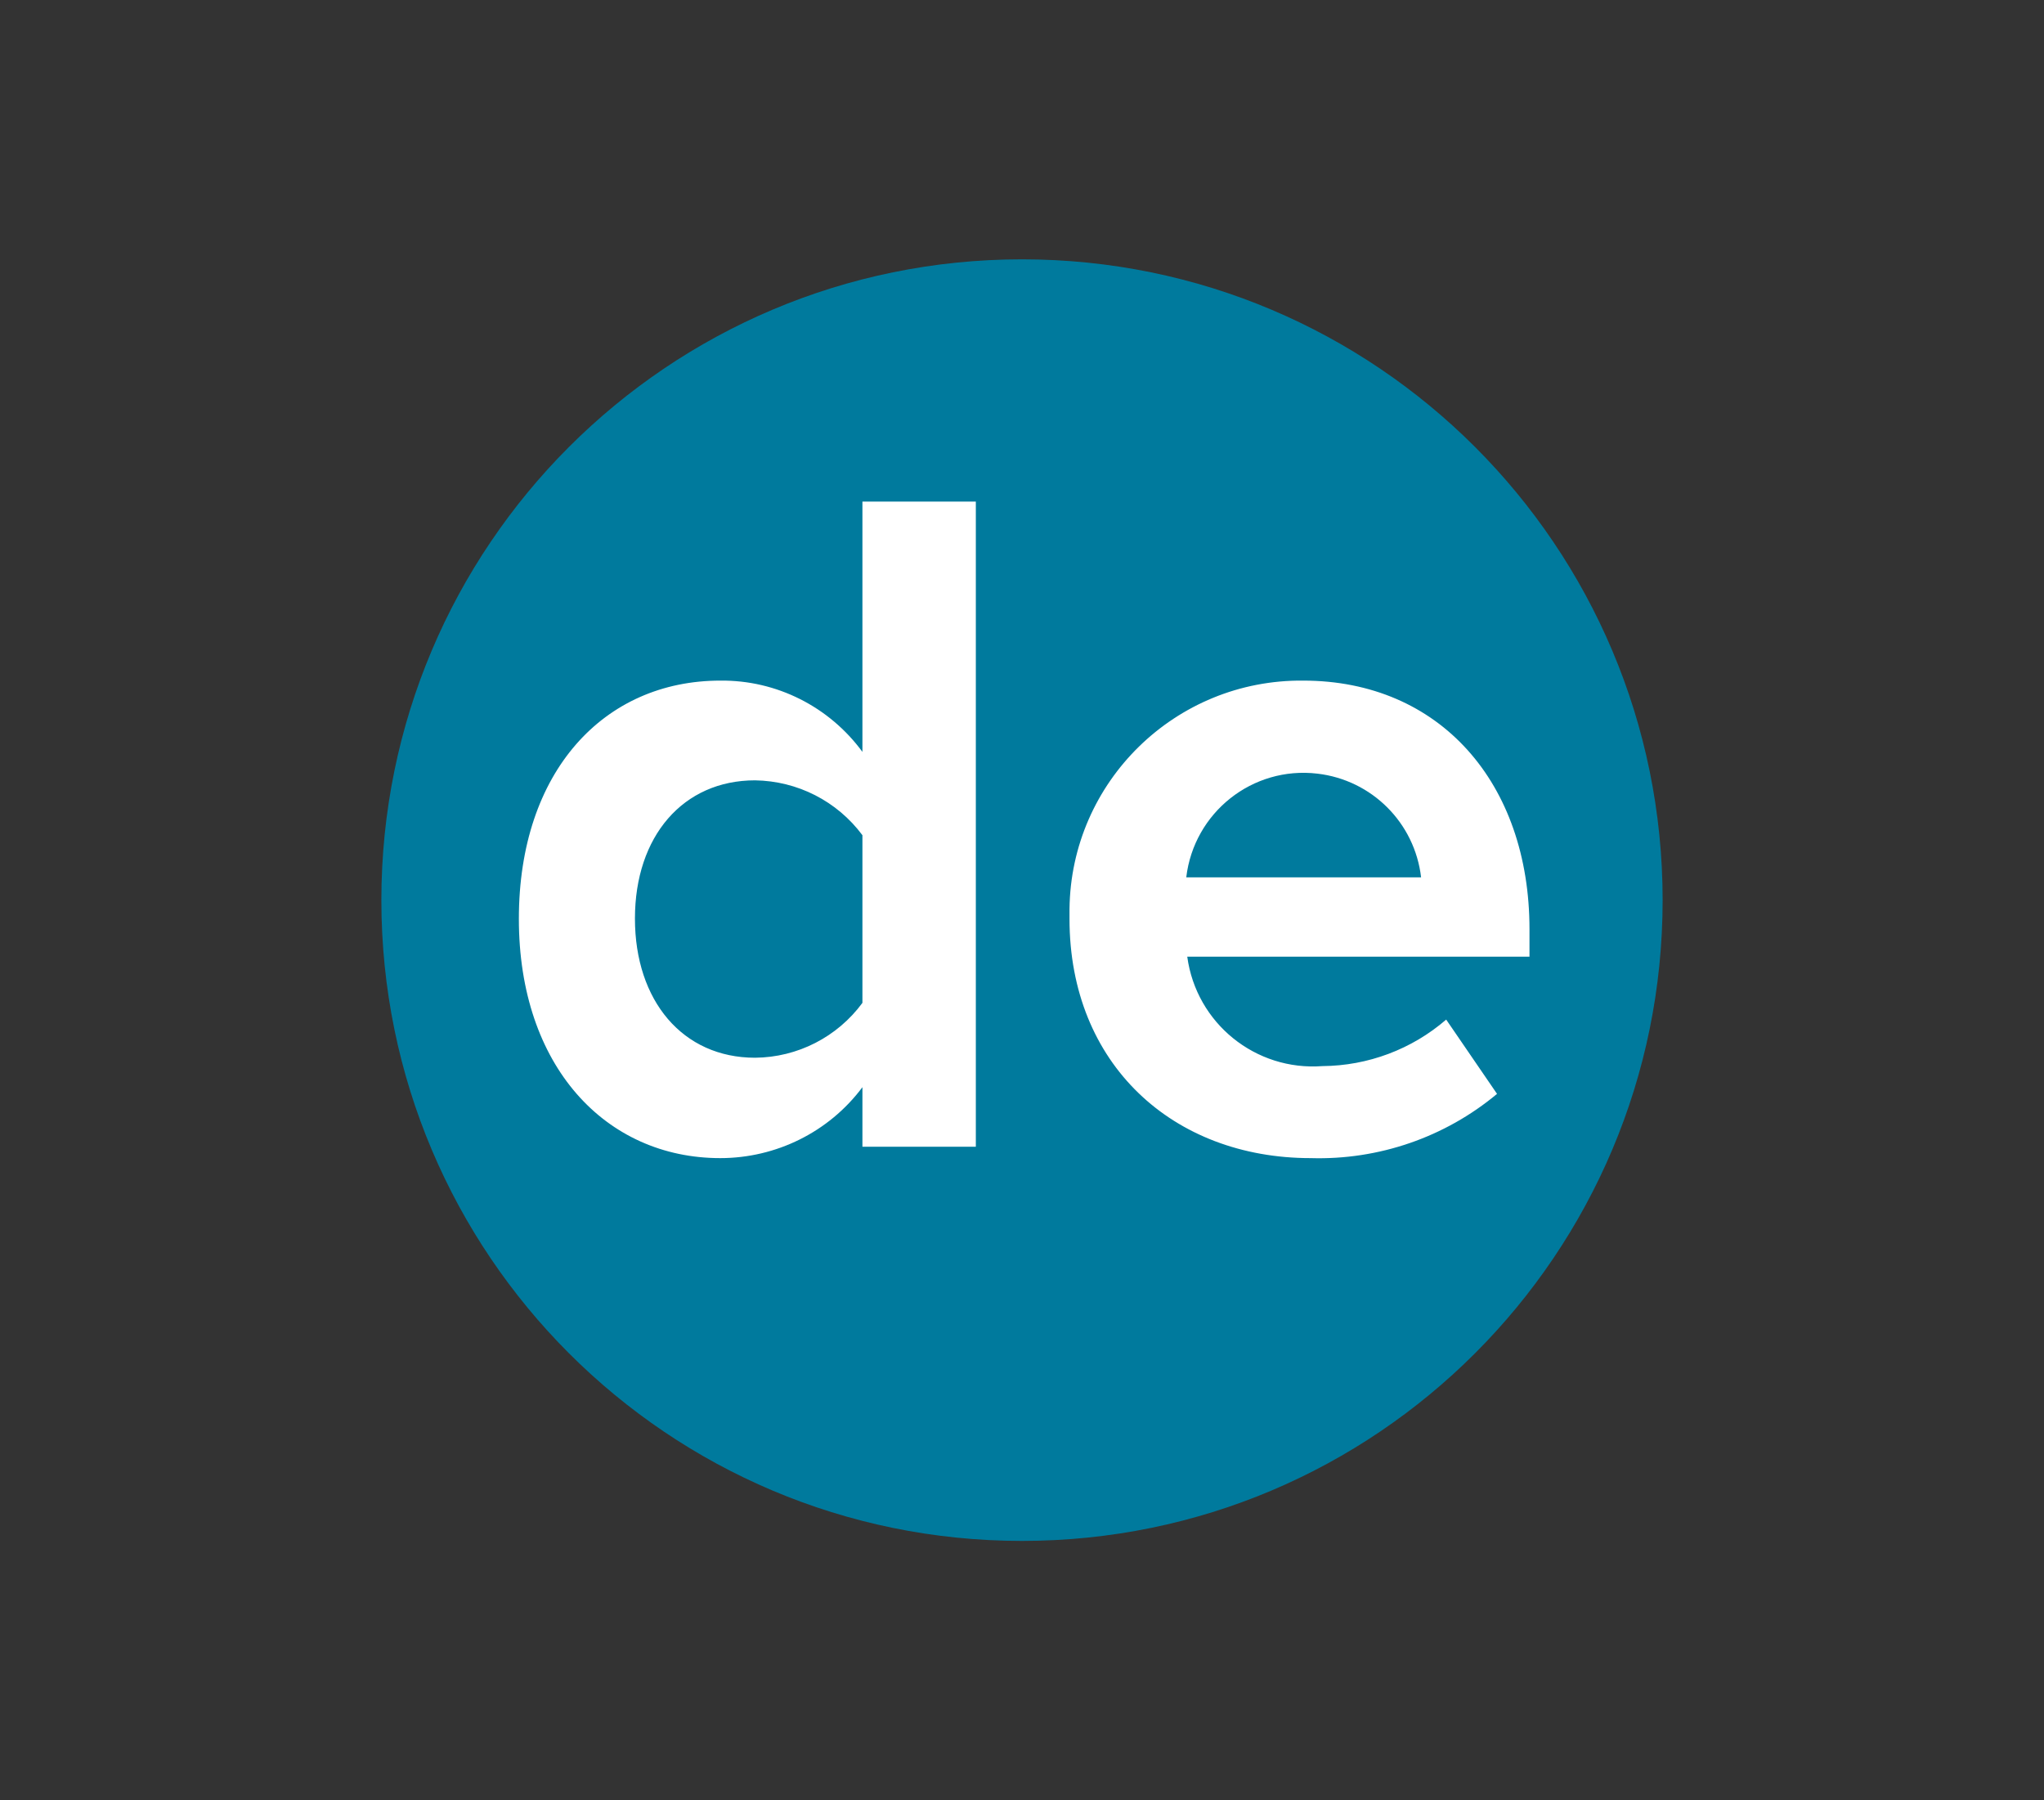 <?xml version="1.0" encoding="UTF-8"?>
<svg id="katman_1" data-name="katman 1" xmlns="http://www.w3.org/2000/svg" version="1.1" viewBox="0 0 611 538">
  <rect x="0" y="0" width="611" height="538" fill="#333333" stroke="none"/>
  <defs>
    <style>
      .cls-1 {
        fill: #fff;
      }

      .cls-1, .cls-2 {
        stroke-width: 0px;
      }

      .cls-2 {
        fill: #007a9d;
      }
    </style>
  </defs>
  <path class="cls-2" d="M305.5,77.5c-105.8,0-191.5,85.7-191.5,191.5s85.7,191.5,191.5,191.5c105.8,0,191.5-85.7,191.5-191.5,0-105.8-85.7-191.5-191.5-191.5Z"/>
  <path class="cls-1" d="M257.8,224.7c-9.9-13.5-25.7-21.5-42.5-21.3-34.7,0-60.2,27.1-60.2,71.2s26,71.5,60.2,71.5c16.7,0,32.5-7.8,42.5-21.2v17.8h33.9v-192.8h-33.9v74.8ZM257.8,299.7c-7.5,10.2-19.4,16.3-32.1,16.4-21.6,0-35.9-17-35.9-41.6s14.4-41.3,35.9-41.3c12.7.2,24.5,6.2,32.1,16.4v50ZM457.2,277.7c0-43.7-26.8-74.3-67.6-74.3-38.2-.4-69.5,30.2-69.9,68.3,0,1,0,1.9,0,2.9,0,43.4,30.9,71.5,72.1,71.5,20.3.6,40.1-6.2,55.7-19.2l-15.2-22.2c-10.3,8.9-23.4,13.8-37,13.9-20,1.5-37.7-12.8-40.4-32.7h102.3v-8.1h0ZM354.6,262.2c2.3-19.4,19.8-33.3,39.2-31,16.3,1.9,29.1,14.7,31,31h-70.2Z"/>
</svg>